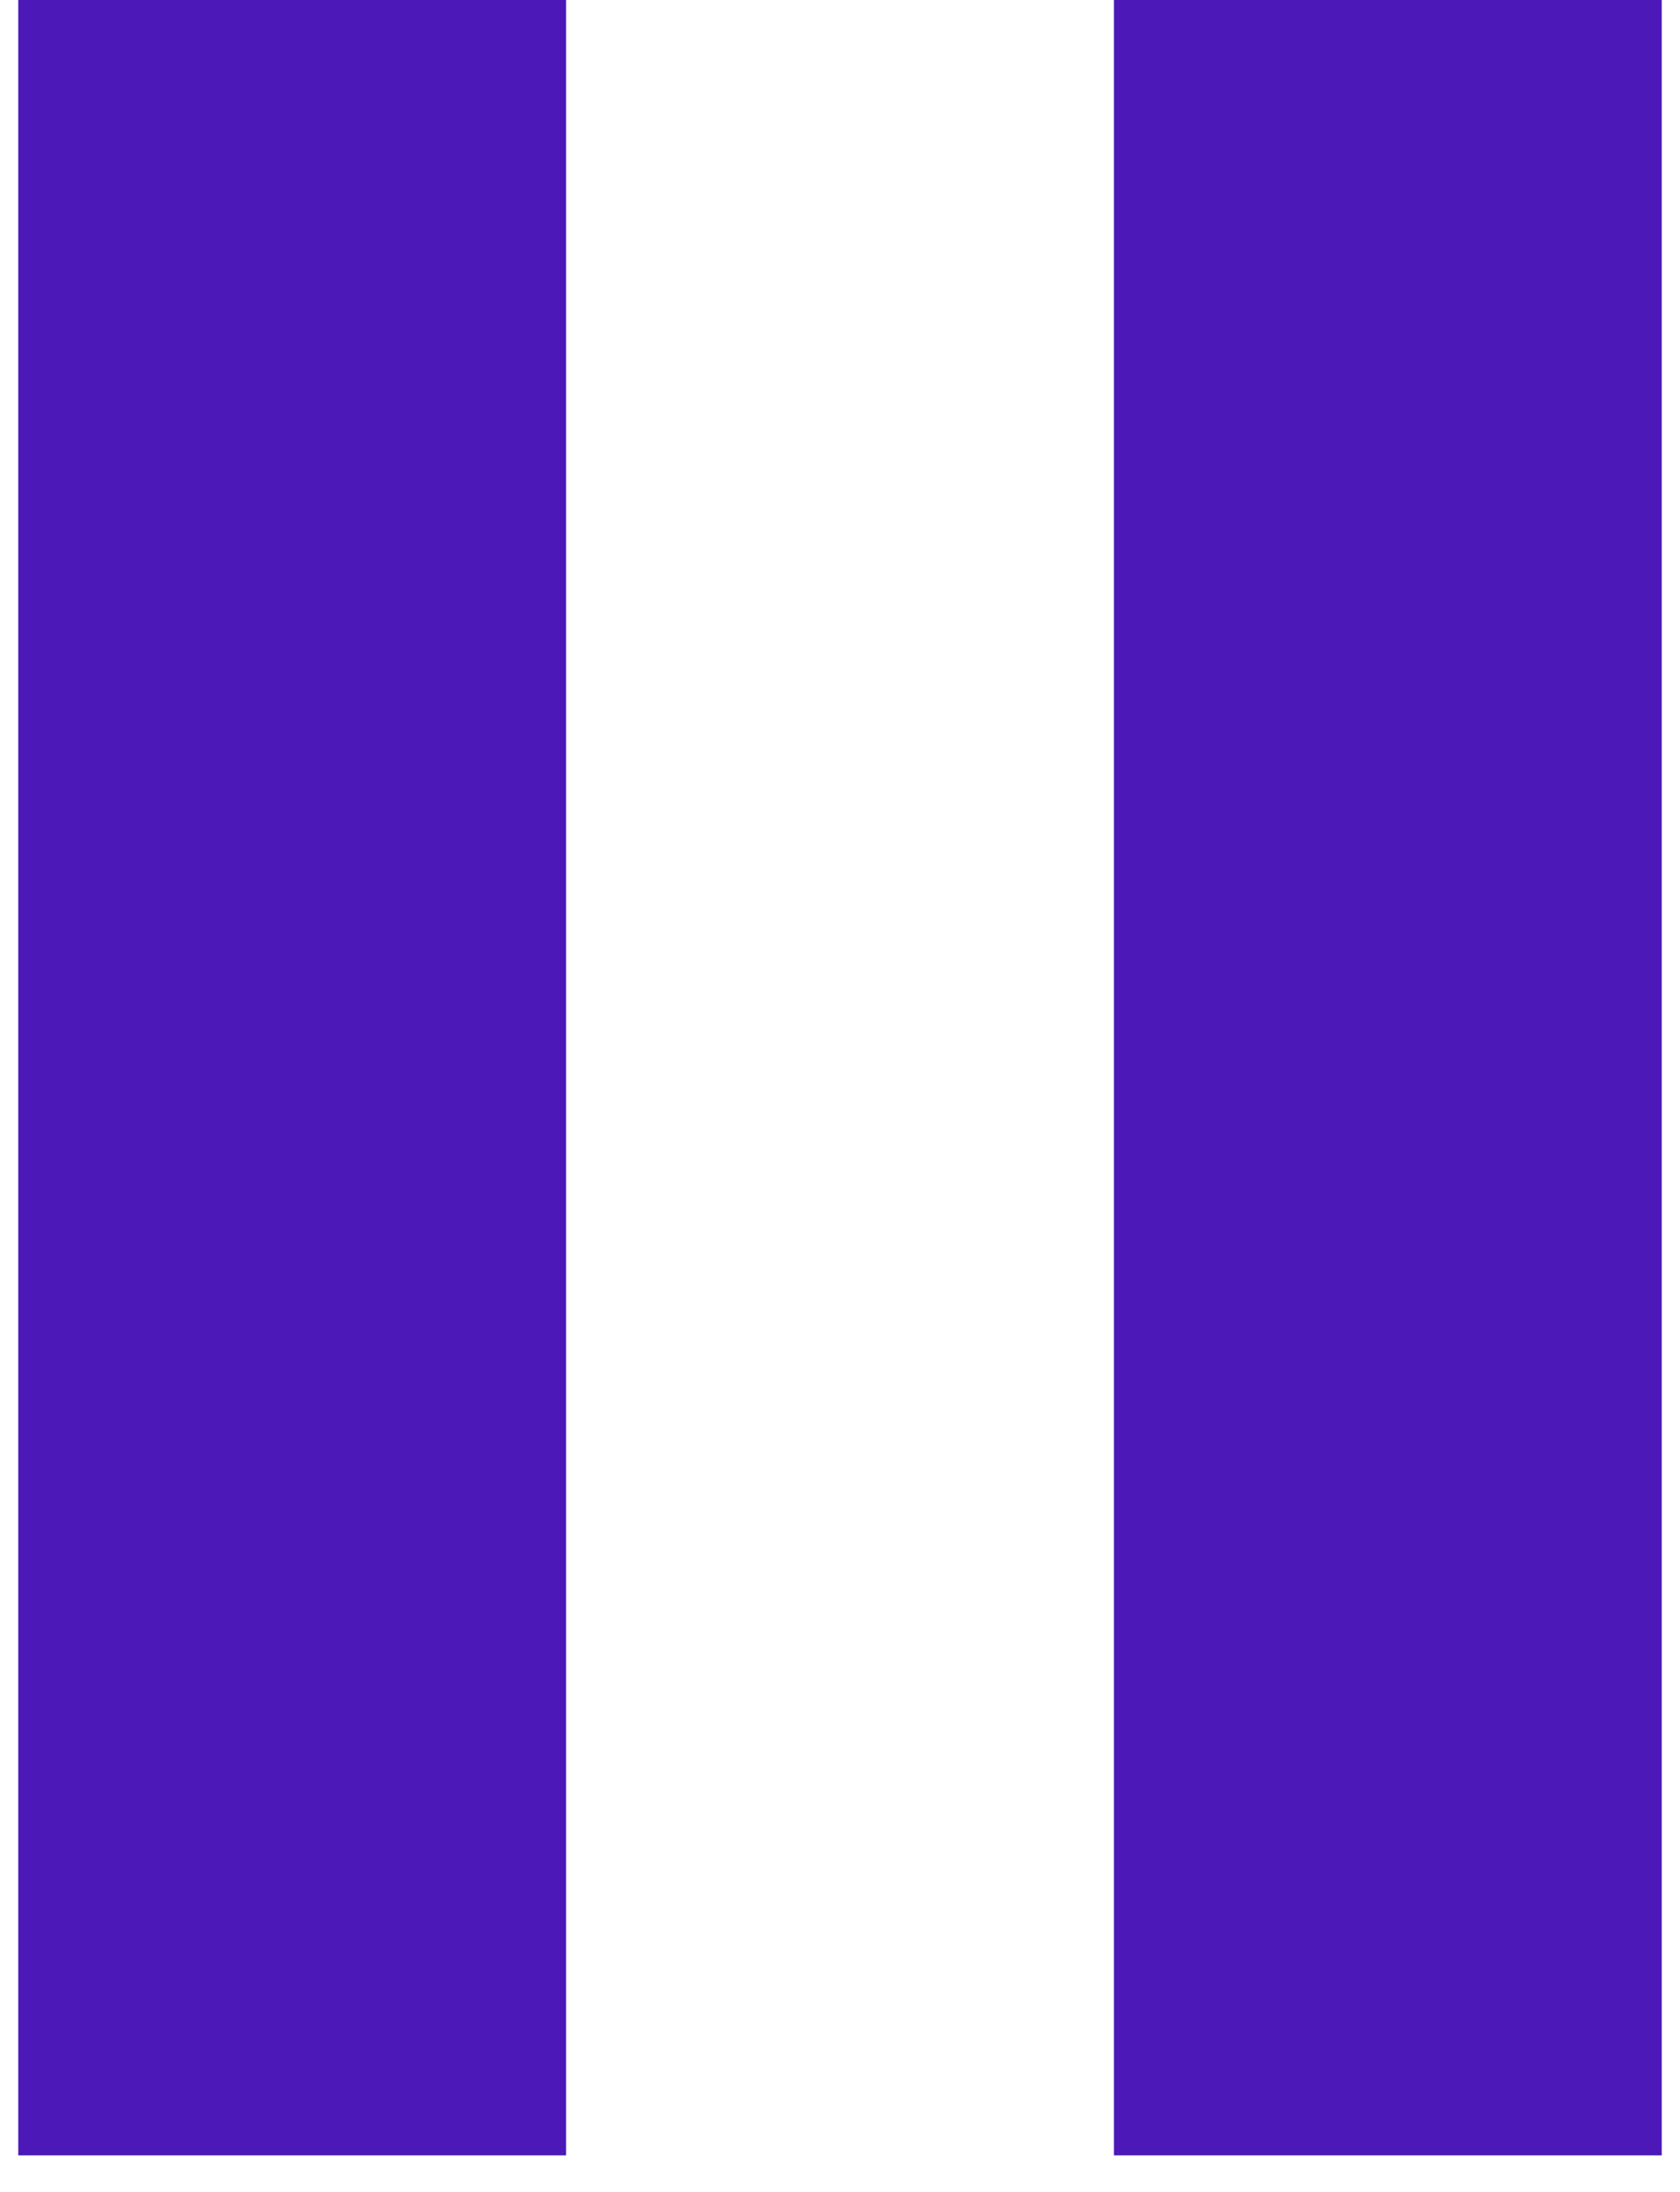 <svg width="23" height="30" viewBox="0 0 23 30" fill="none" xmlns="http://www.w3.org/2000/svg">
<g clip-path="url(#clip0_7_18)">
<path d="M7.75 -0.5H0.25V29.5H7.75V-0.5Z" fill="#4C19B8"/>
<path d="M22.75 -0.5H15.25V29.5H22.75V-0.5Z" fill="#4C19B8"/>
</g>
<defs>
<clipPath id="clip0_7_18">
<rect width="23" height="30" fill="white"/>
</clipPath>
</defs>
</svg>
